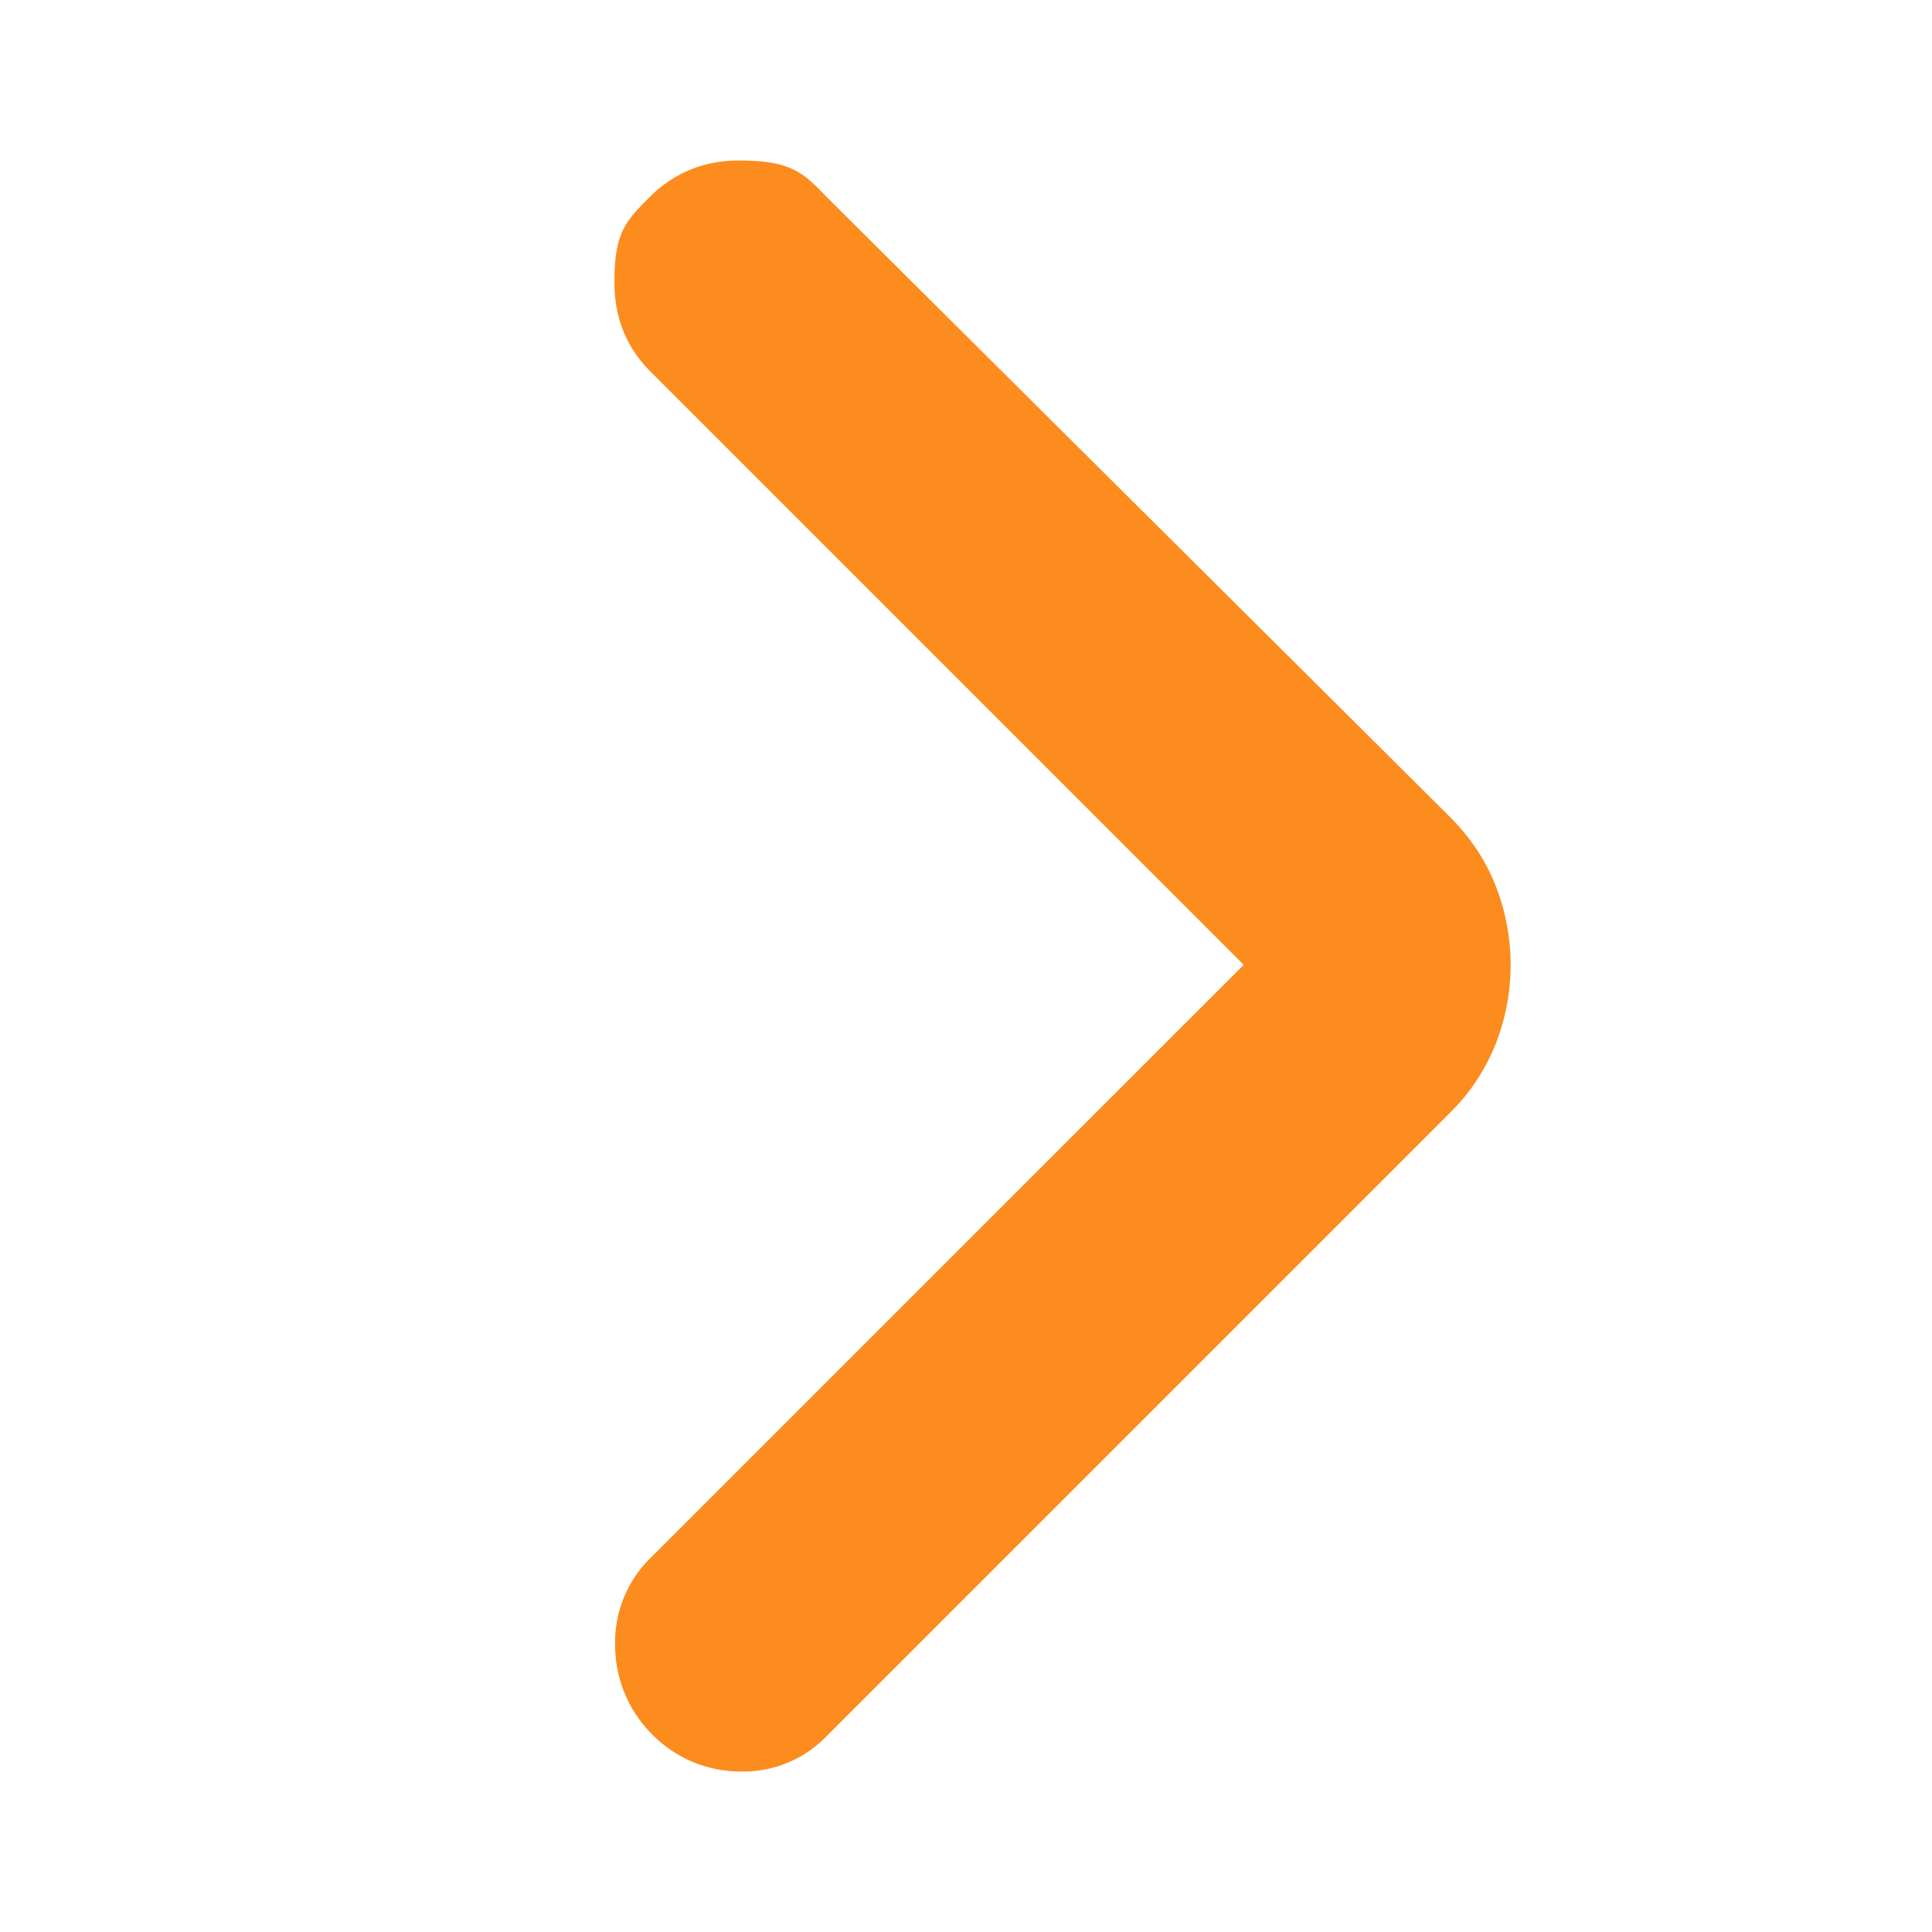 <svg xmlns="http://www.w3.org/2000/svg" fill="#fc8c1e" viewBox="0 0 40 40"><path d="M25.75 19.976 13.472 7.698q-.737-.737-.75-1.805c-.013-1.068.231-1.315.722-1.806q.764-.764 1.854-.764c1.09 0 1.336.255 1.826.764l12.889 12.82q.652.653.958 1.445a4.48 4.48 0 0 1 0 3.25 4.15 4.15 0 0 1-.958 1.444L17.125 35.934a2.4 2.4 0 0 1-1.819.743 2.56 2.56 0 0 1-1.82-.785 2.6 2.6 0 0 1-.75-1.827 2.44 2.44 0 0 1 .75-1.826z"/></svg>